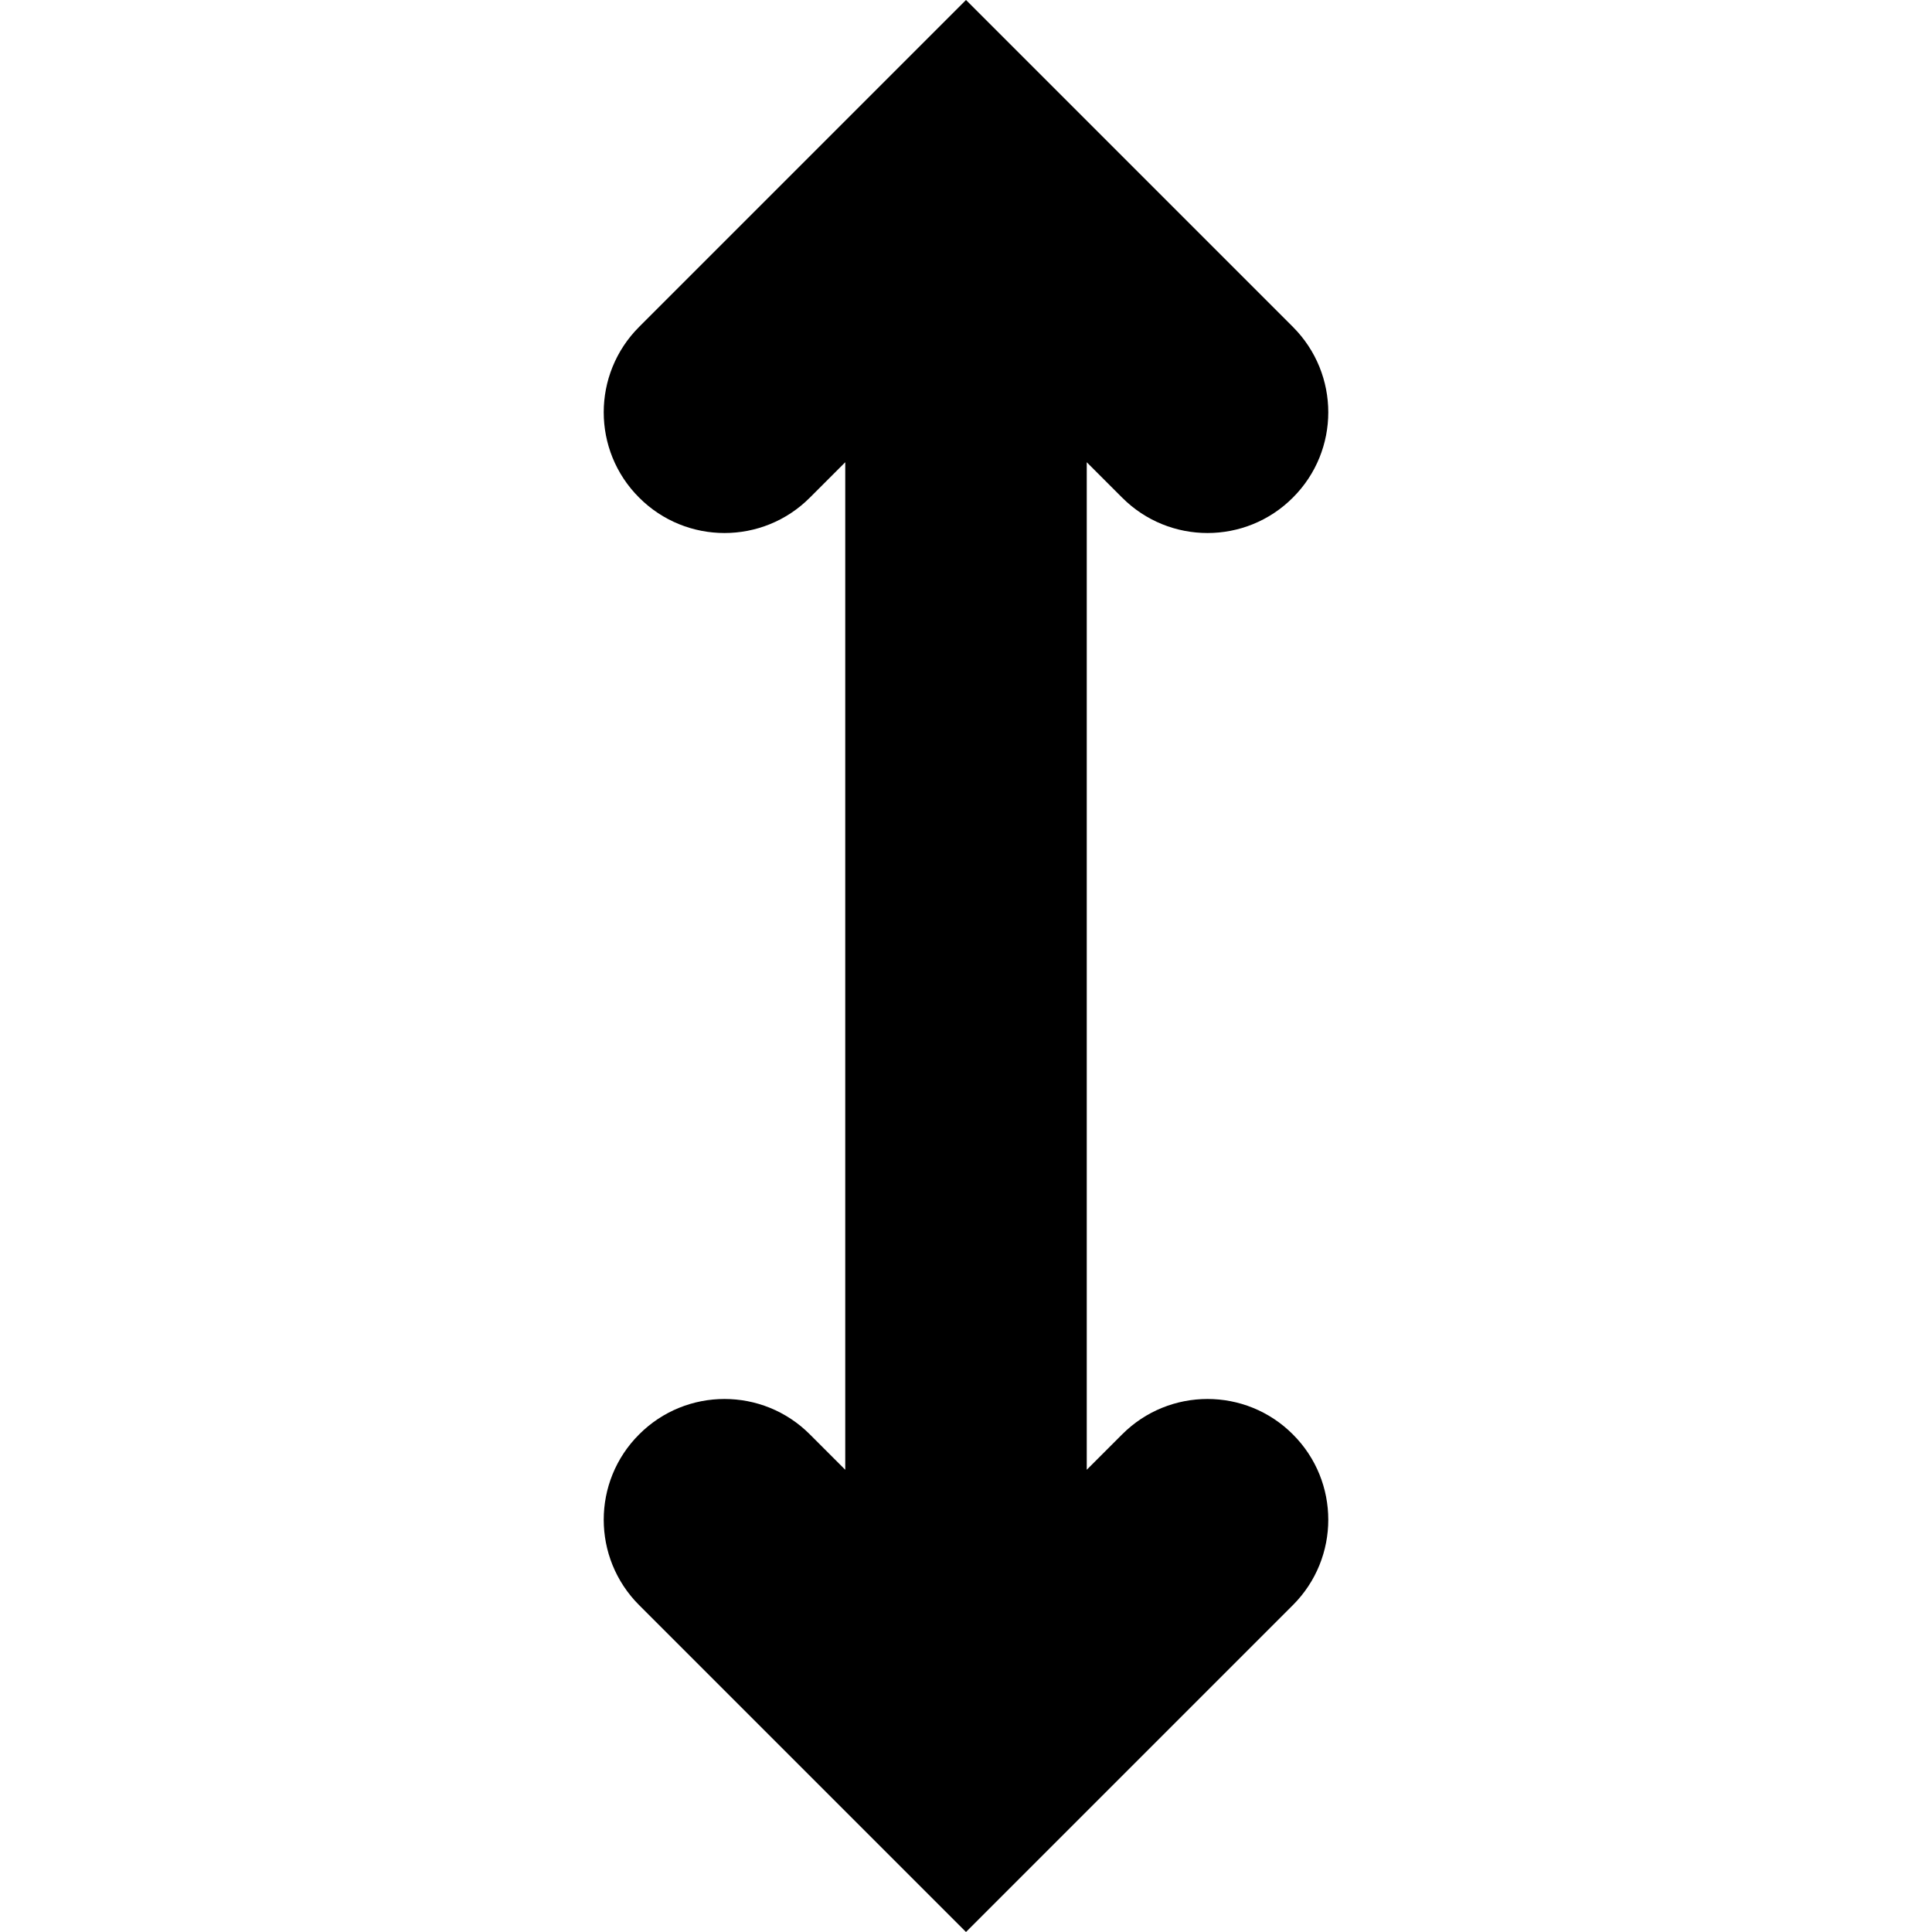 <?xml version="1.0" encoding="utf-8"?><!-- Скачано с сайта svg4.ru / Downloaded from svg4.ru -->
<svg width="800px" height="800px" viewBox="0 0 16 16" xmlns="http://www.w3.org/2000/svg">
<path d="M10.707 2.707L8 0L5.293 2.707C4.902 3.098 4.902 3.731 5.293 4.121C5.683 4.512 6.317 4.512 6.707 4.121L7 3.828V12.172L6.707 11.879C6.317 11.488 5.683 11.488 5.293 11.879C4.902 12.269 4.902 12.902 5.293 13.293L8 16L10.707 13.293C11.098 12.902 11.098 12.269 10.707 11.879C10.317 11.488 9.683 11.488 9.293 11.879L9 12.172V3.828L9.293 4.121C9.683 4.512 10.317 4.512 10.707 4.121C11.098 3.731 11.098 3.098 10.707 2.707Z" fill="#000000"/>
</svg>